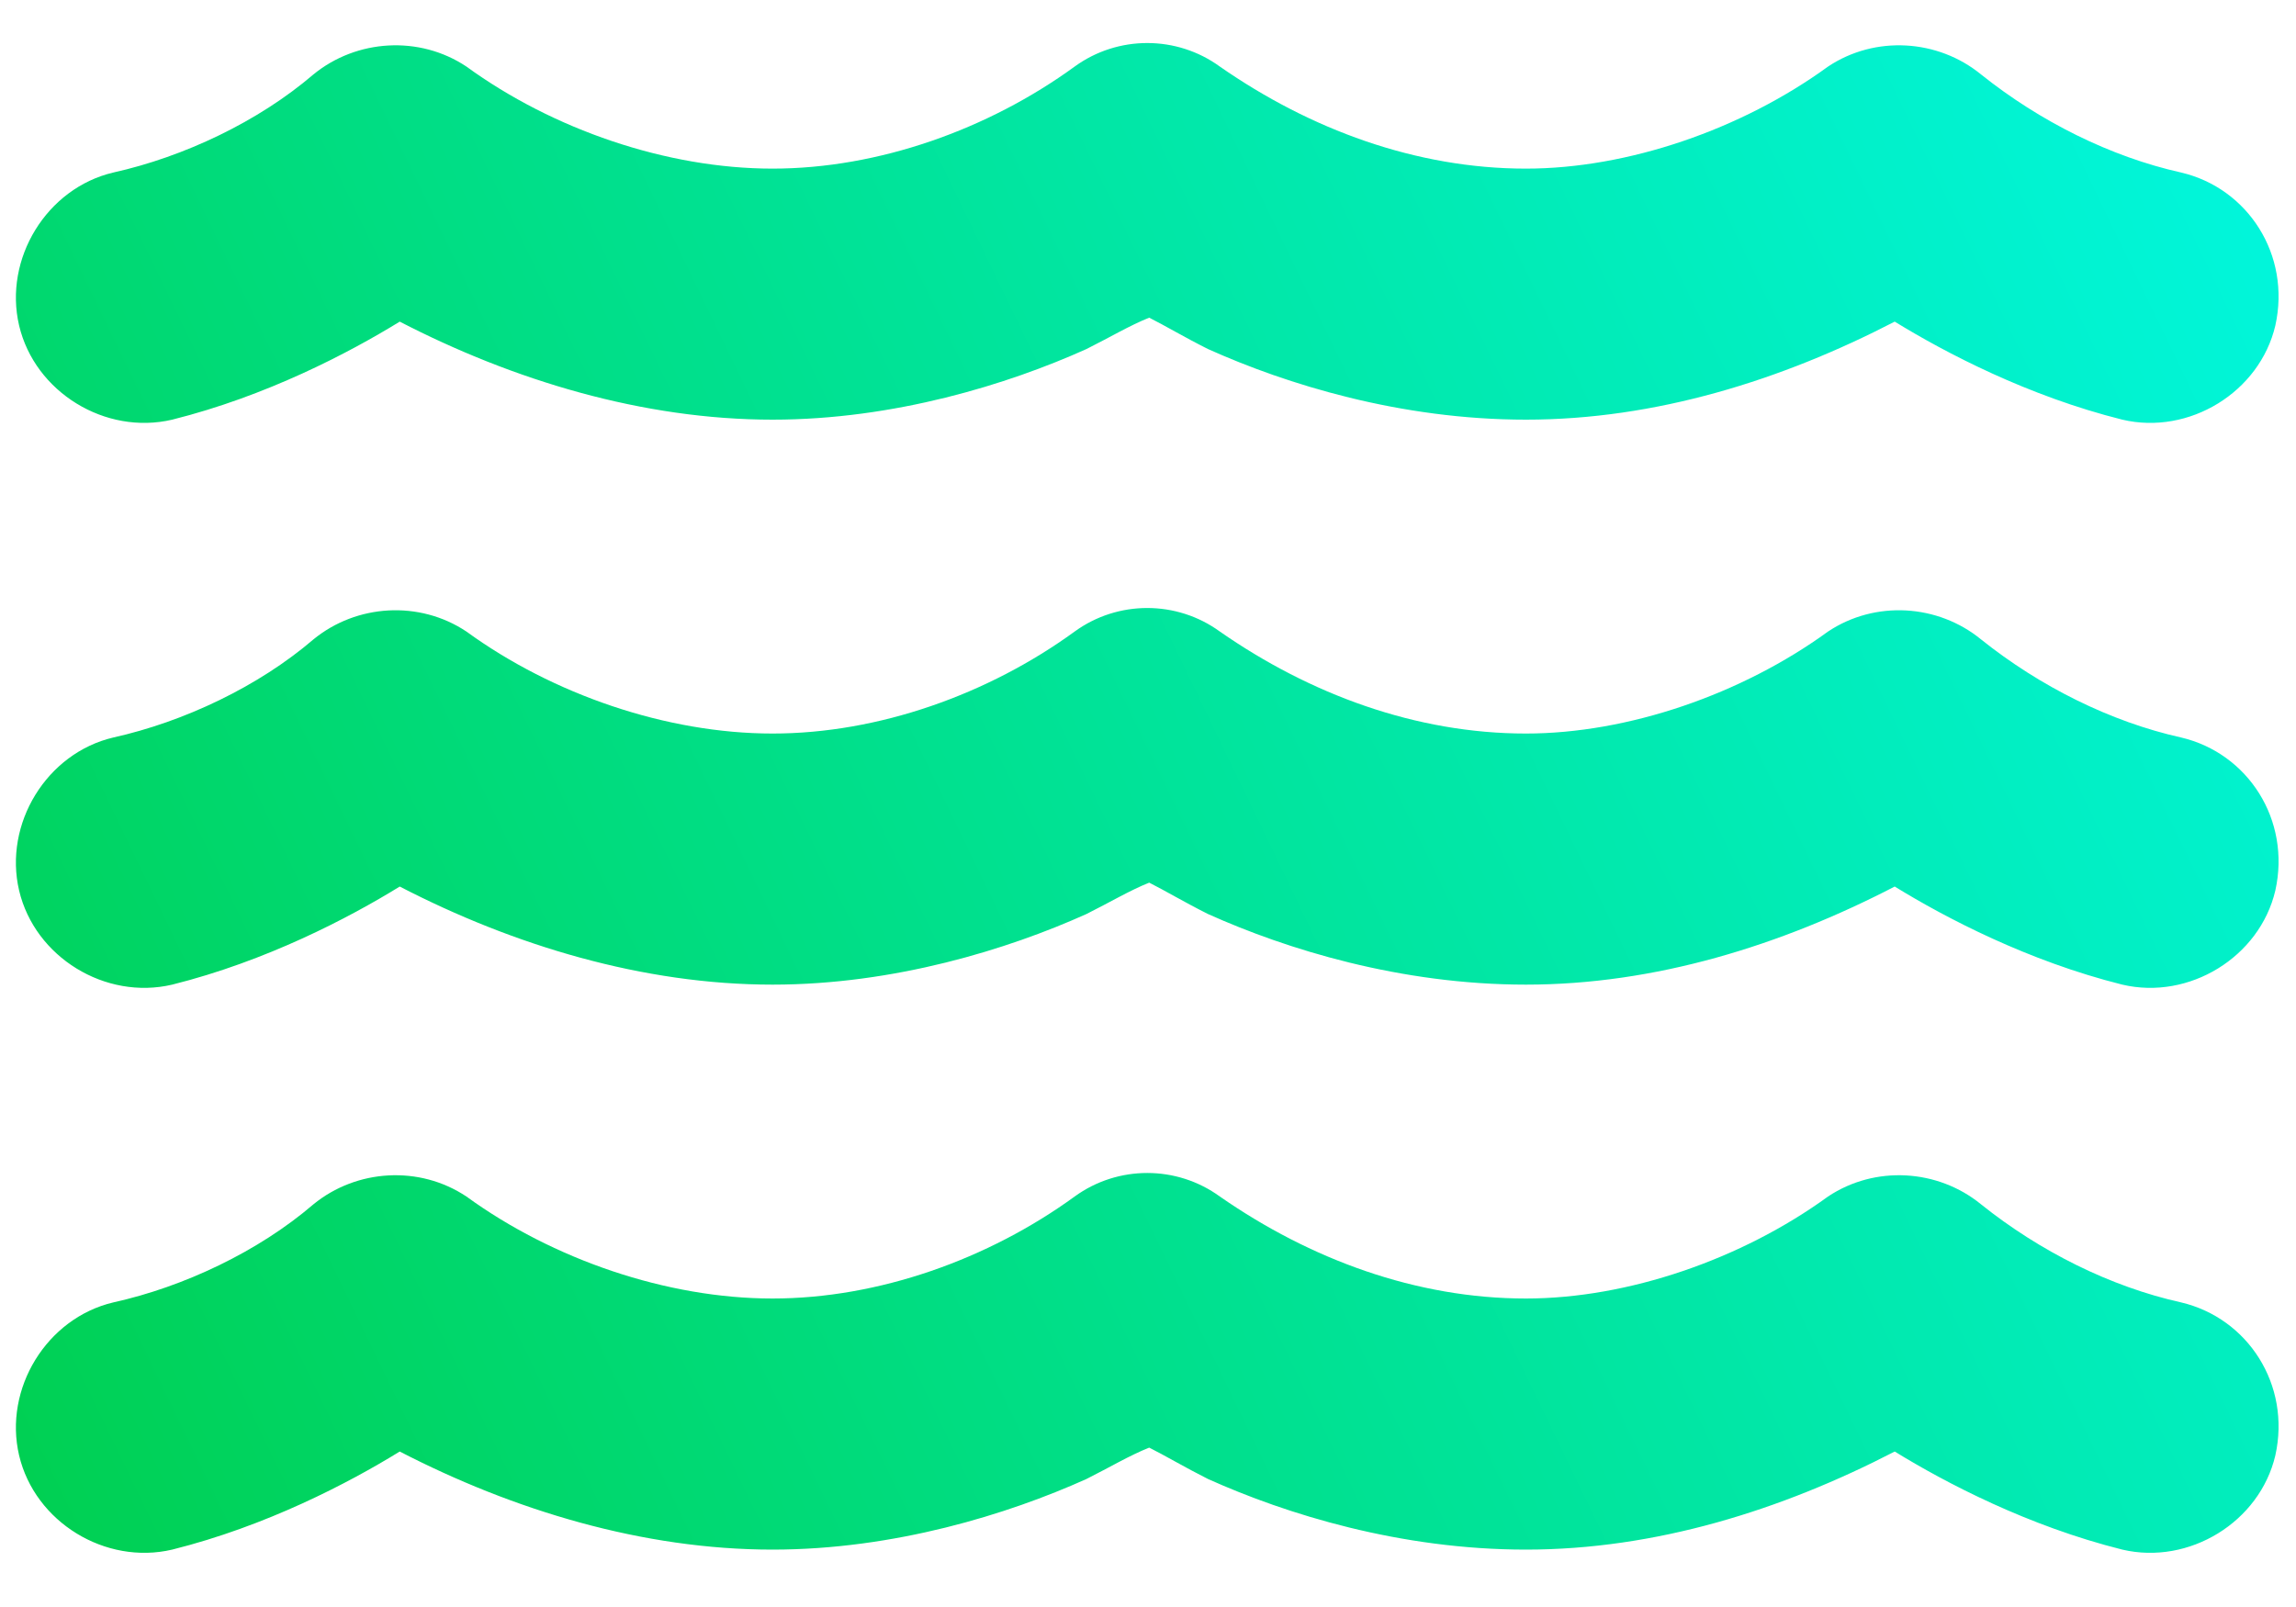 <svg width="40" height="28" viewBox="0 0 40 28" fill="none" xmlns="http://www.w3.org/2000/svg">
<path d="M18.722 1.16C19.474 0.613 20.5 0.613 21.252 1.16C22.824 2.254 24.669 2.938 26.584 2.938C28.361 2.938 30.343 2.254 31.847 1.16C32.667 0.613 33.761 0.682 34.513 1.297C35.539 2.117 36.769 2.732 37.999 3.006C39.162 3.279 39.914 4.441 39.64 5.672C39.367 6.834 38.136 7.586 36.974 7.312C35.334 6.902 33.898 6.15 33.009 5.604C31.027 6.629 28.839 7.312 26.584 7.312C24.396 7.312 22.414 6.697 21.046 6.082C20.636 5.877 20.294 5.672 20.021 5.535C19.679 5.672 19.337 5.877 18.927 6.082C17.56 6.697 15.578 7.312 13.459 7.312C11.203 7.312 8.947 6.629 6.964 5.604C6.076 6.15 4.64 6.902 3 7.312C1.837 7.586 0.607 6.834 0.333 5.672C0.06 4.51 0.812 3.279 1.974 3.006C3.205 2.732 4.503 2.117 5.46 1.297C6.212 0.682 7.306 0.613 8.126 1.16C9.63 2.254 11.613 2.938 13.459 2.938C15.304 2.938 17.218 2.254 18.722 1.16ZM21.252 20.848C22.824 21.941 24.669 22.625 26.584 22.625C28.361 22.625 30.343 21.941 31.847 20.848C32.667 20.301 33.761 20.369 34.513 20.984C35.539 21.805 36.769 22.42 37.999 22.693C39.162 22.967 39.914 24.129 39.64 25.359C39.367 26.521 38.136 27.273 36.974 27C35.334 26.59 33.898 25.838 33.009 25.291C31.027 26.316 28.839 27 26.584 27C24.396 27 22.414 26.385 21.046 25.77C20.636 25.564 20.294 25.359 20.021 25.223C19.679 25.359 19.337 25.564 18.927 25.77C17.56 26.385 15.578 27 13.459 27C11.203 27 8.947 26.316 6.964 25.291C6.076 25.838 4.64 26.59 3 27C1.837 27.273 0.607 26.521 0.333 25.359C0.06 24.197 0.812 22.967 1.974 22.693C3.205 22.42 4.503 21.805 5.46 20.984C6.212 20.369 7.306 20.301 8.126 20.848C9.63 21.941 11.613 22.625 13.459 22.625C15.304 22.625 17.218 21.941 18.722 20.848C19.474 20.301 20.5 20.301 21.252 20.848ZM21.252 11.004C22.824 12.098 24.669 12.781 26.584 12.781C28.361 12.781 30.343 12.098 31.847 11.004C32.667 10.457 33.761 10.525 34.513 11.141C35.539 11.961 36.769 12.576 37.999 12.85C39.162 13.123 39.914 14.285 39.64 15.516C39.367 16.678 38.136 17.43 36.974 17.156C35.334 16.746 33.898 15.994 33.009 15.447C31.027 16.473 28.839 17.156 26.584 17.156C24.396 17.156 22.414 16.541 21.046 15.926C20.636 15.721 20.294 15.516 20.021 15.379C19.679 15.516 19.337 15.721 18.927 15.926C17.56 16.541 15.578 17.156 13.459 17.156C11.203 17.156 8.947 16.473 6.964 15.447C6.076 15.994 4.64 16.746 3 17.156C1.837 17.43 0.607 16.678 0.333 15.516C0.06 14.354 0.812 13.123 1.974 12.85C3.205 12.576 4.503 11.961 5.46 11.141C6.212 10.525 7.306 10.457 8.126 11.004C9.63 12.098 11.613 12.781 13.459 12.781C15.304 12.781 17.218 12.098 18.722 11.004C19.474 10.457 20.5 10.457 21.252 11.004Z" fill="url(#paint0_linear_1679_979)"/>
<defs>
<linearGradient id="paint0_linear_1679_979" x1="1.125" y1="38.489" x2="53.803" y2="13.076" gradientUnits="userSpaceOnUse">
<stop stop-color="#00CC44"/>
<stop offset="1" stop-color="#01FDF6"/>
</linearGradient>
</defs>
</svg>
